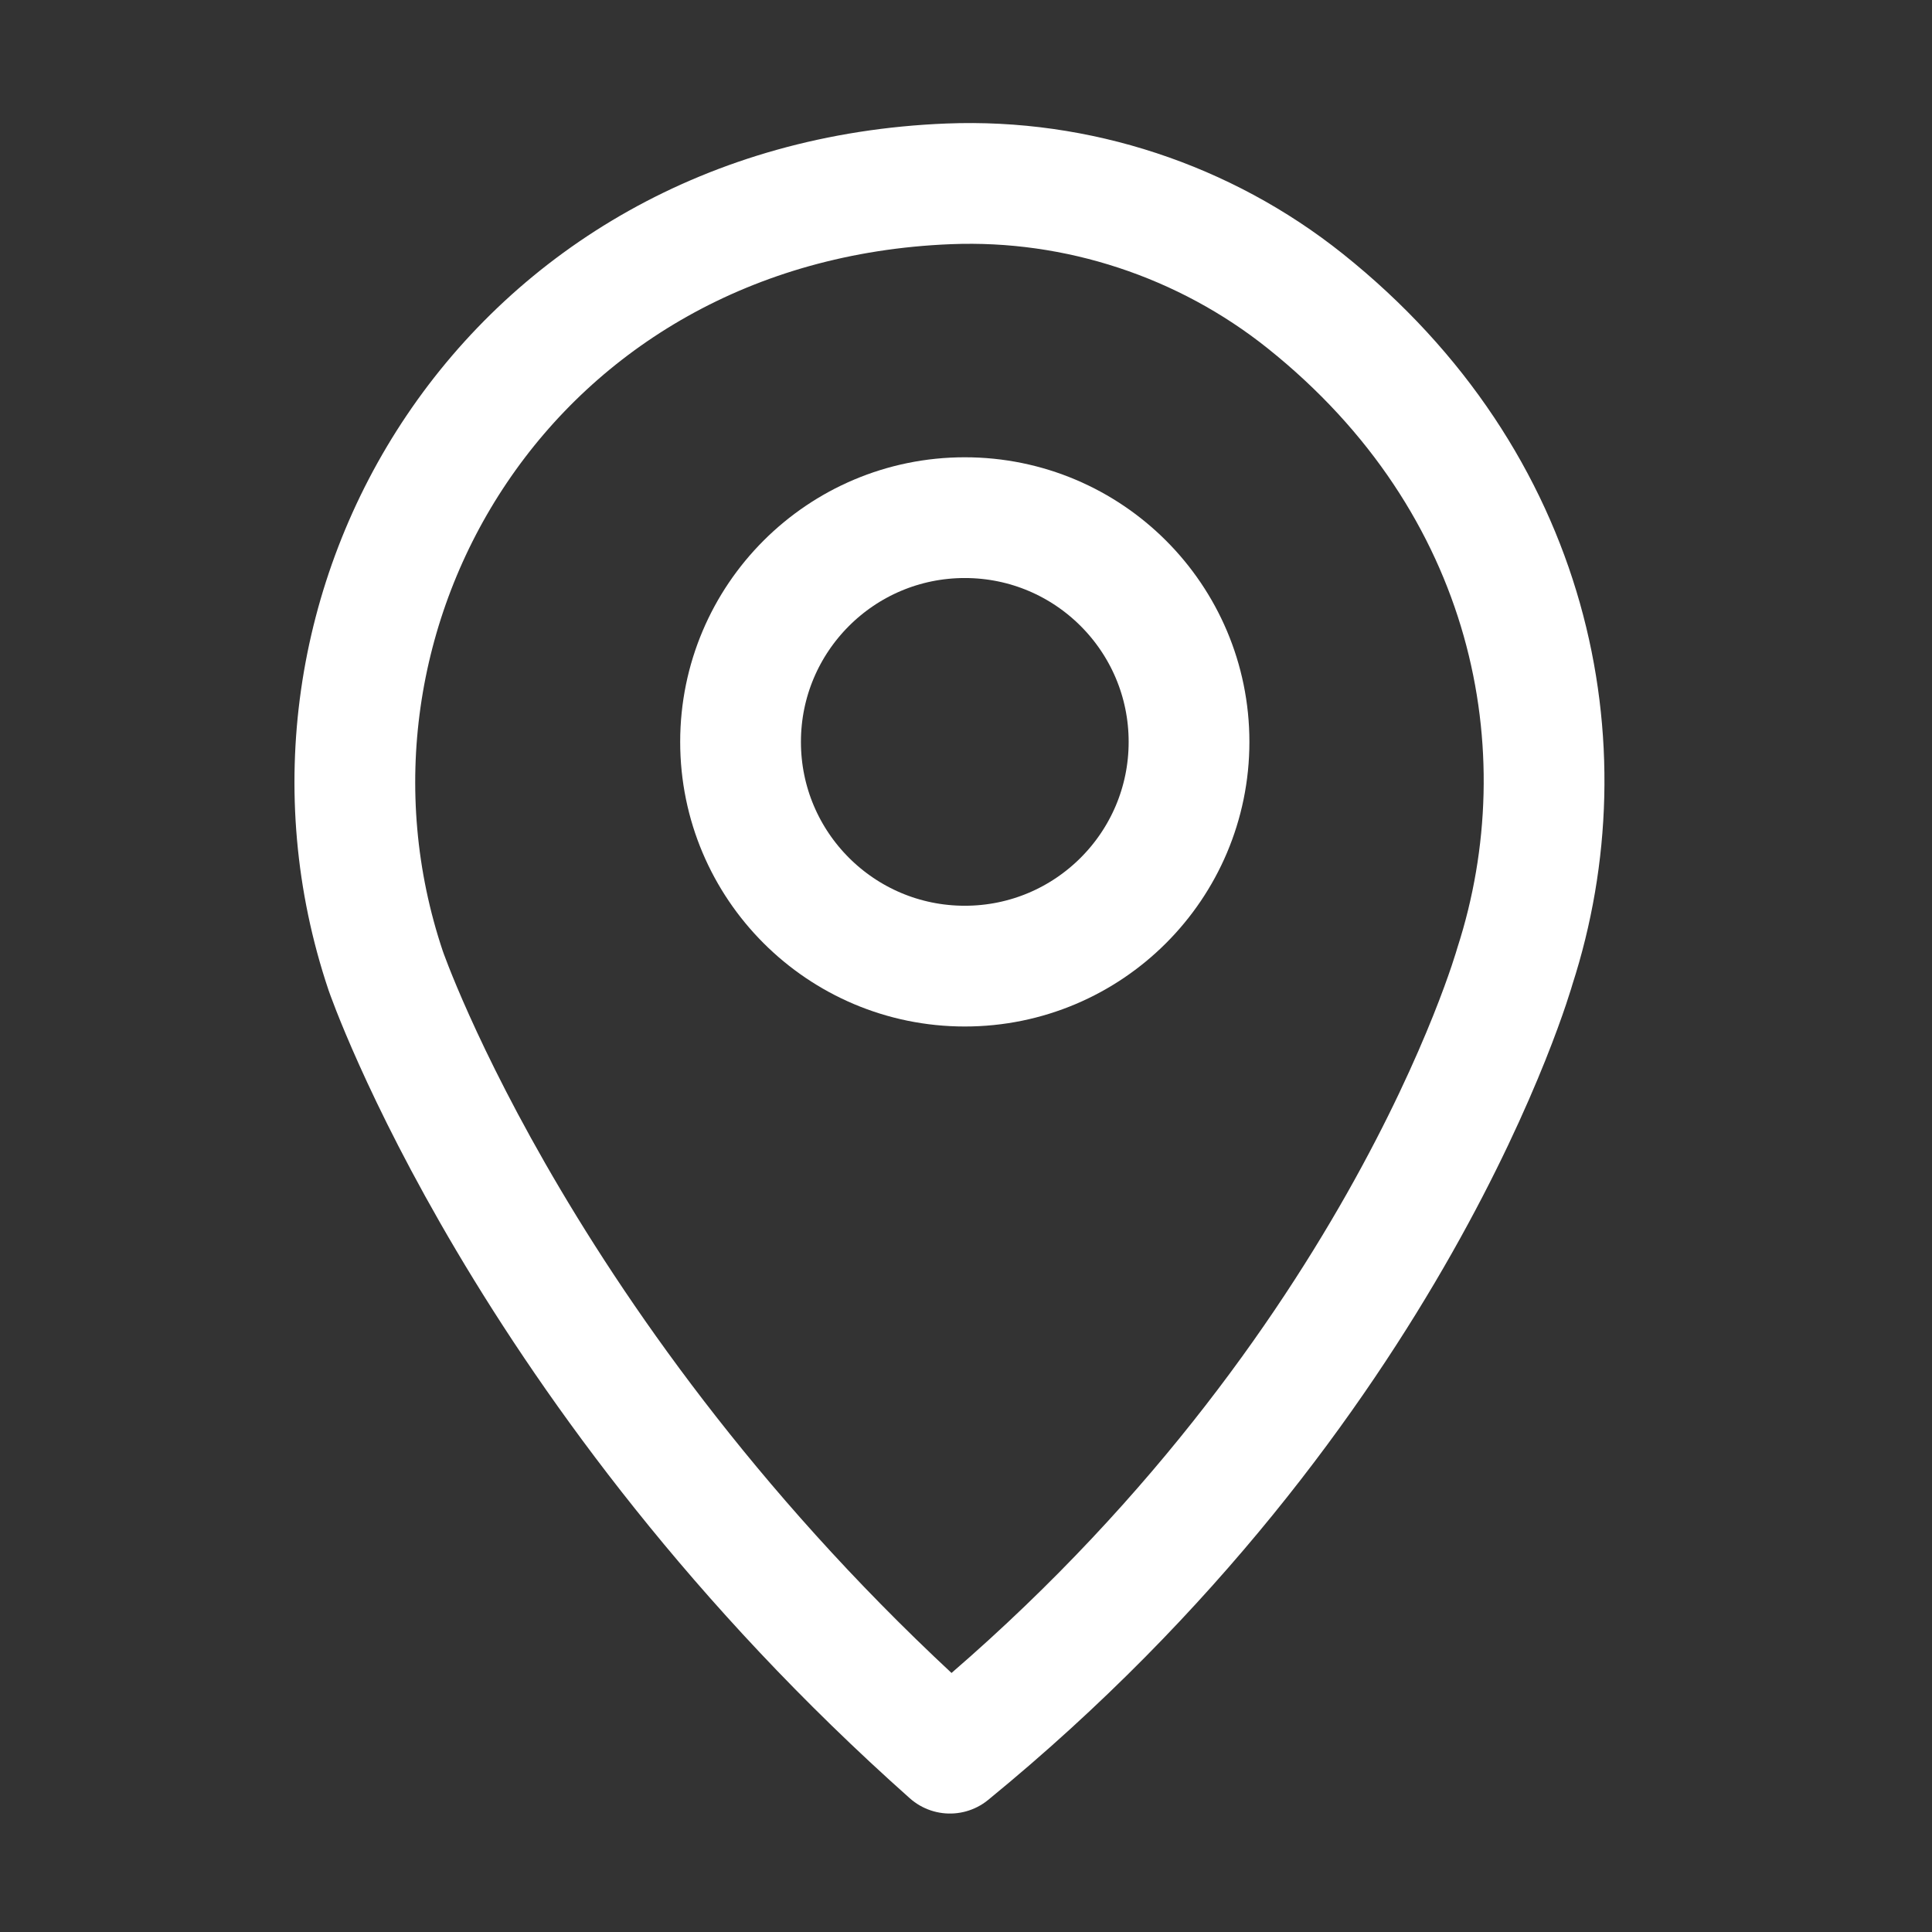 <?xml version="1.0" encoding="UTF-8"?>
<svg width="32px" height="32px" viewBox="0 0 32 32" version="1.1" xmlns="http://www.w3.org/2000/svg" xmlns:xlink="http://www.w3.org/1999/xlink">
    <rect x="0" y="0" width="32" height="32" fill="#333333" stroke="none"/>
    <title>Icons/Dashboard_location</title>
    <g id="Icons/Dashboard_location" stroke="none" stroke-width="1" fill="none" fill-rule="evenodd">
        <path d="M15.734,29.038 C8.697,22.78 6.388,16.077 6.388,16.077 C4.387,10.119 8.425,3.334 15.714,3.045 C17.844,2.96 19.953,3.657 21.619,4.987 C25.381,7.992 26.264,12.373 25.09,16.006 C25.09,16.006 23.118,22.999 15.734,29.038 Z" id="Stroke-1" stroke="#FFFFFF" stroke-width="2" stroke-linejoin="round"></path>
        <circle id="Oval" stroke="#FFFFFF" stroke-width="2" cx="15.98" cy="12.288" r="3.714"></circle>
    </g>
</svg>